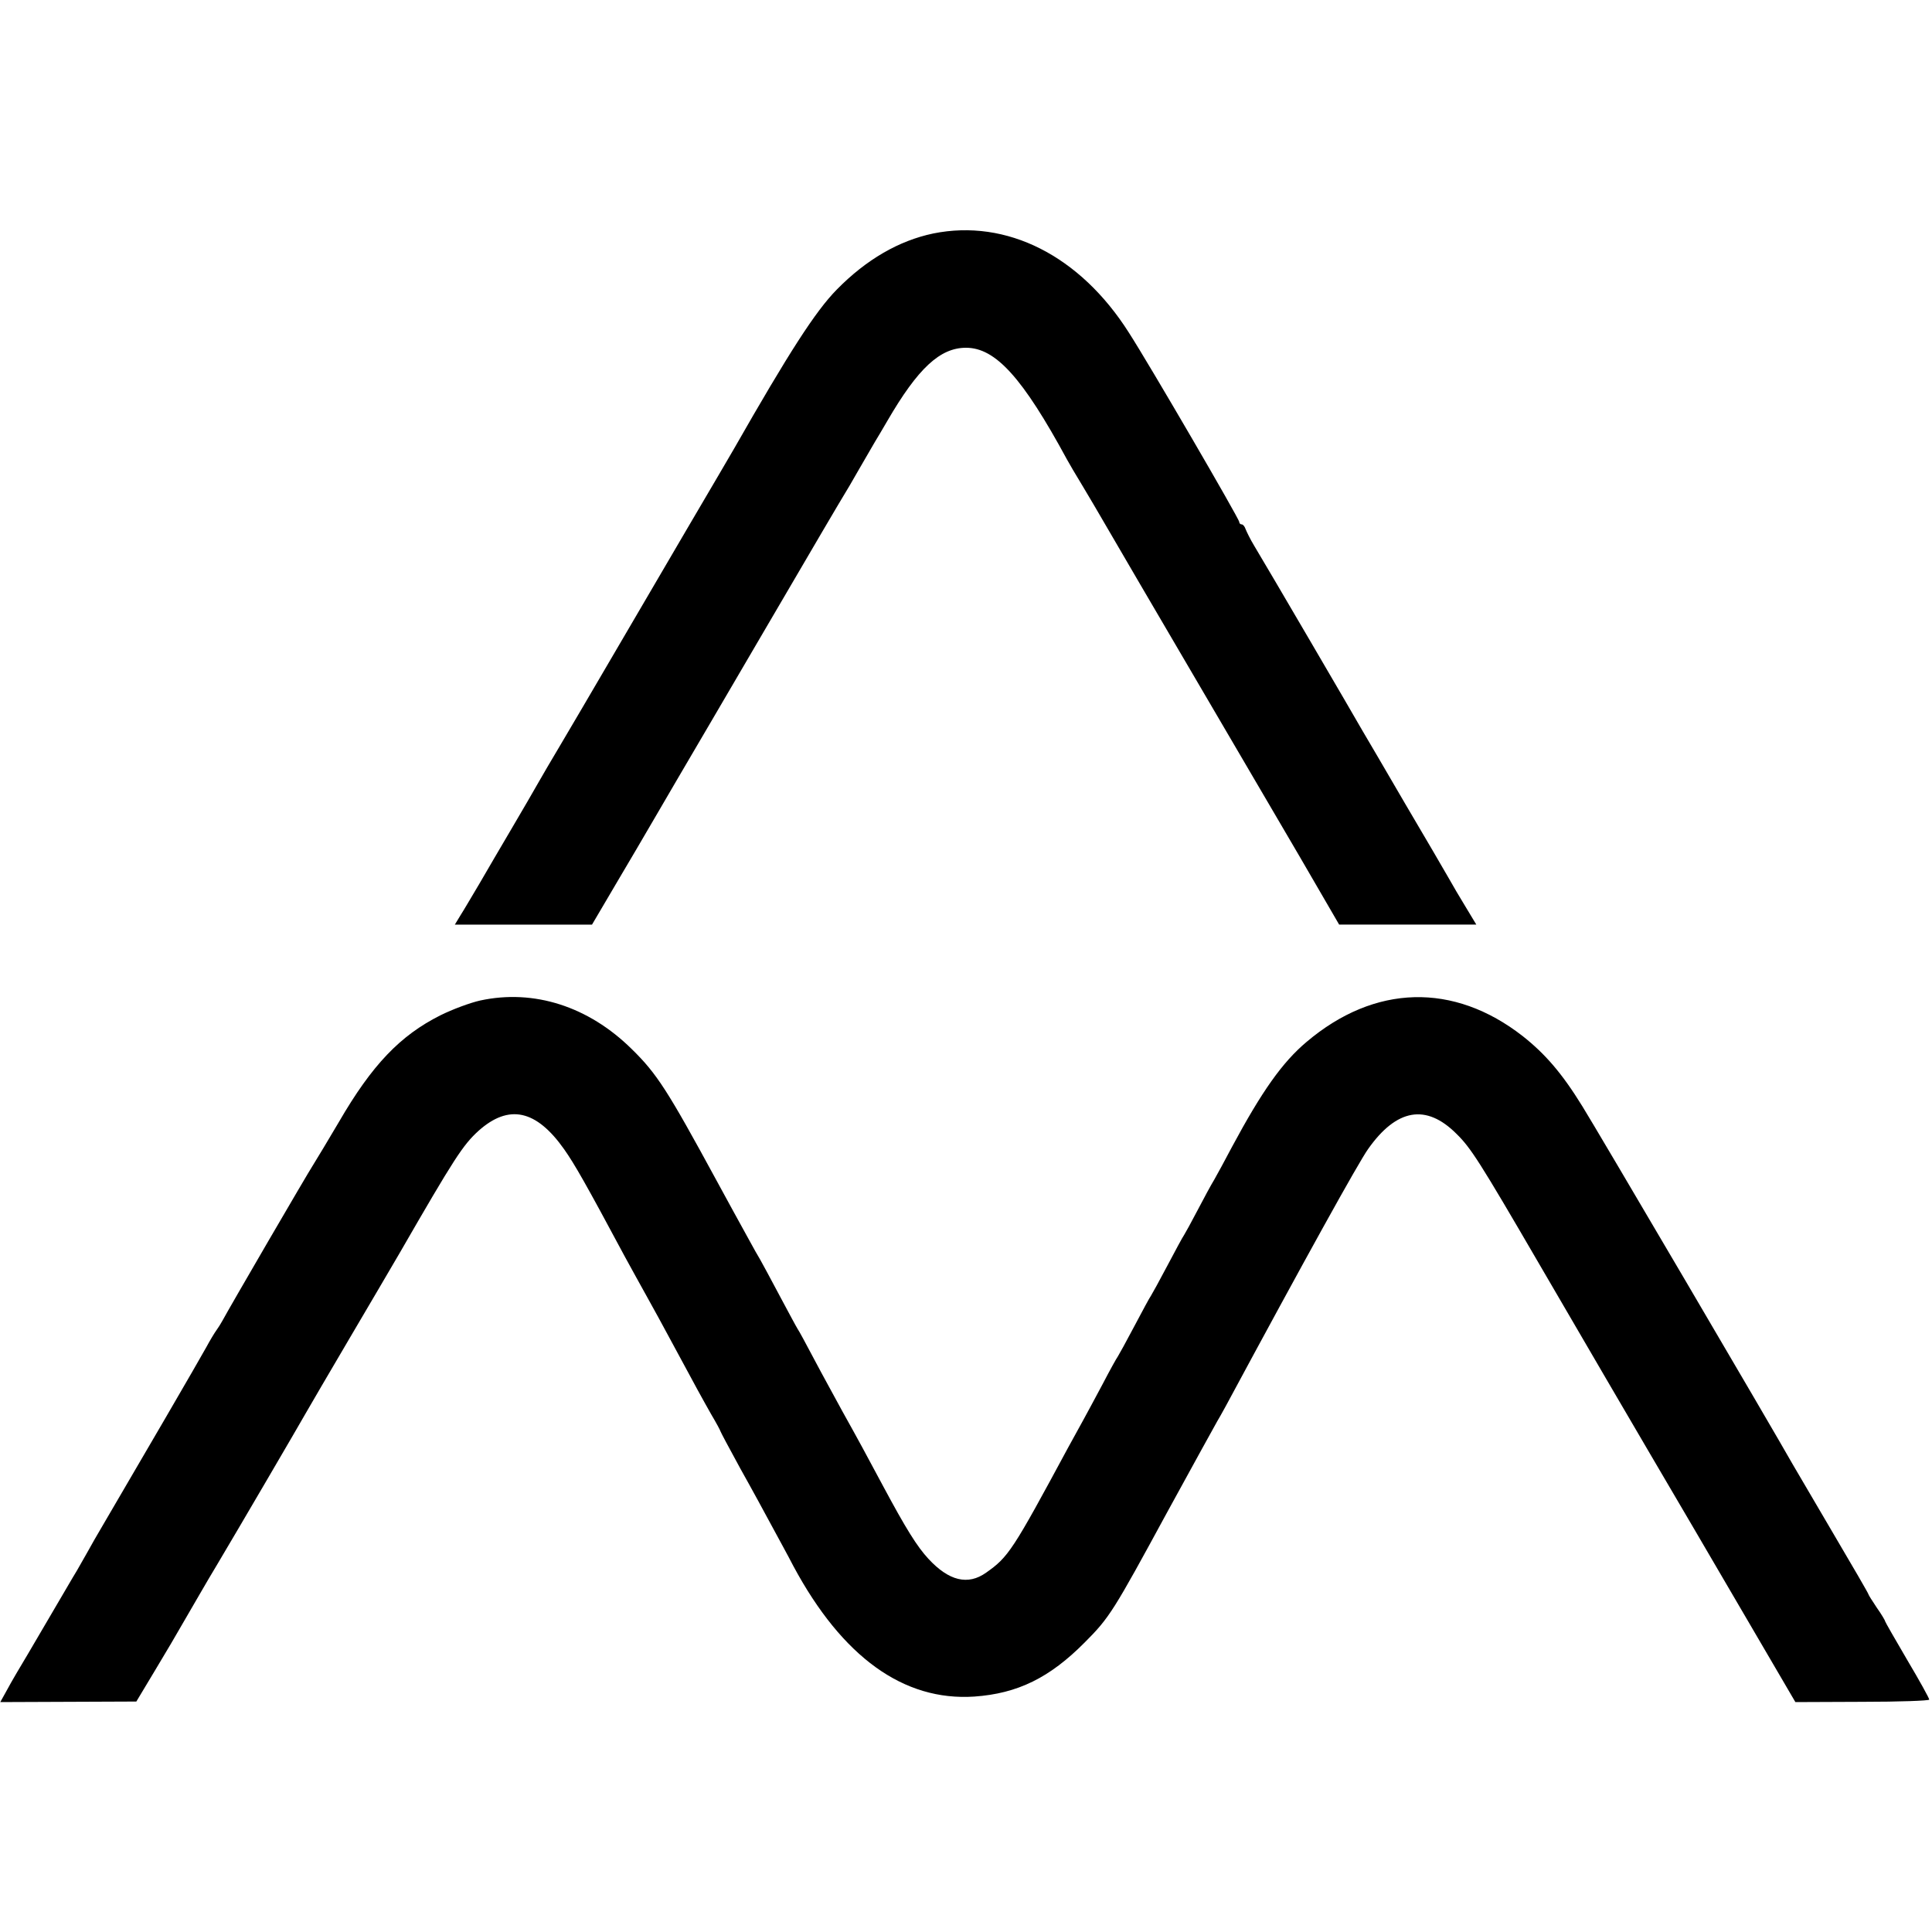 <?xml version="1.0" standalone="no"?>
<!DOCTYPE svg PUBLIC "-//W3C//DTD SVG 20010904//EN"
 "http://www.w3.org/TR/2001/REC-SVG-20010904/DTD/svg10.dtd">
<svg version="1.0" xmlns="http://www.w3.org/2000/svg"
 width="700pt" height="700pt" viewBox="0 0 700 700"
 preserveAspectRatio="xMidYMid meet">
<g transform="translate(0,700) scale(0.1,-0.1)"
fill="#000000" stroke="none">
<path d="M3381 6154 c-124 -26 -242 -94 -349 -203 -77 -78 -174 -229 -372
-576 -9 -16 -86 -147 -170 -290 -84 -143 -209 -357 -278 -475 -69 -118 -151
-258 -182 -310 -31 -52 -68 -115 -82 -140 -14 -25 -56 -97 -93 -160 -37 -63
-90 -153 -117 -200 -28 -47 -59 -100 -70 -117 l-20 -33 249 0 248 0 93 158
c51 86 99 168 107 182 8 14 57 97 108 185 52 88 181 309 287 490 225 385 307
524 320 545 5 8 29 48 52 89 24 41 50 86 58 100 9 14 29 49 45 76 111 191 191
265 285 265 107 0 205 -108 366 -405 6 -11 32 -56 59 -100 26 -44 56 -94 66
-112 10 -17 73 -125 140 -240 214 -365 428 -731 577 -985 l144 -248 248 0 249
0 -38 63 c-21 34 -49 82 -63 107 -14 25 -85 146 -158 270 -72 124 -142 243
-155 265 -23 41 -345 592 -391 668 -14 23 -27 50 -31 60 -3 9 -9 17 -14 17 -5
0 -9 4 -9 9 0 11 -324 568 -400 686 -177 279 -443 413 -709 359z"/>
<path d="M1740 3375 c-36 -8 -101 -32 -145 -54 -145 -73 -247 -179 -367 -386
-39 -66 -81 -136 -93 -155 -21 -32 -305 -520 -329 -565 -6 -11 -16 -27 -22
-35 -6 -8 -23 -36 -37 -62 -24 -44 -244 -422 -362 -623 -29 -49 -60 -103 -69
-120 -9 -16 -26 -46 -37 -65 -12 -19 -61 -104 -110 -187 -49 -84 -98 -167
-109 -185 -11 -18 -28 -49 -39 -69 l-20 -36 247 1 246 1 69 115 c38 63 81 136
95 161 41 70 91 158 128 219 78 131 299 509 322 550 14 25 84 144 155 265 71
121 155 263 185 315 199 345 229 391 286 443 110 98 209 76 310 -67 38 -54 78
-124 221 -391 21 -38 57 -104 80 -145 23 -41 60 -109 82 -150 100 -186 118
-218 149 -273 19 -32 34 -60 34 -62 0 -2 33 -64 73 -137 41 -73 92 -167 114
-208 22 -41 58 -106 78 -145 177 -329 399 -489 655 -472 157 11 273 68 400
196 90 90 104 113 299 472 95 173 176 321 181 329 5 8 19 33 31 55 286 531
481 883 516 932 103 146 210 165 320 55 52 -51 83 -99 300 -472 104 -179 355
-609 559 -956 l369 -631 243 1 c133 0 242 4 242 8 0 5 -36 70 -80 144 -44 75
-80 138 -80 140 0 3 -13 25 -30 49 -16 24 -30 46 -30 48 0 3 -57 101 -126 218
-69 118 -136 232 -149 254 -68 121 -716 1224 -762 1297 -74 120 -135 190 -216
254 -250 195 -536 188 -783 -21 -88 -74 -162 -179 -270 -380 -26 -49 -55 -103
-65 -120 -10 -16 -37 -66 -60 -110 -23 -44 -45 -84 -49 -90 -4 -5 -31 -55 -60
-110 -29 -55 -56 -104 -60 -110 -4 -5 -31 -55 -60 -110 -29 -55 -56 -104 -60
-110 -4 -5 -29 -50 -55 -100 -26 -49 -58 -108 -70 -130 -12 -22 -37 -67 -55
-100 -201 -373 -216 -396 -297 -453 -66 -47 -135 -30 -209 50 -41 44 -82 110
-164 263 -61 114 -90 168 -147 270 -27 50 -74 135 -103 190 -29 55 -56 105
-60 110 -4 6 -33 60 -65 120 -32 61 -64 119 -70 130 -7 11 -27 47 -45 80 -18
33 -43 78 -55 100 -12 22 -39 72 -60 110 -176 324 -215 385 -306 474 -157 155
-355 218 -549 176z"/>
</g>
</svg>
